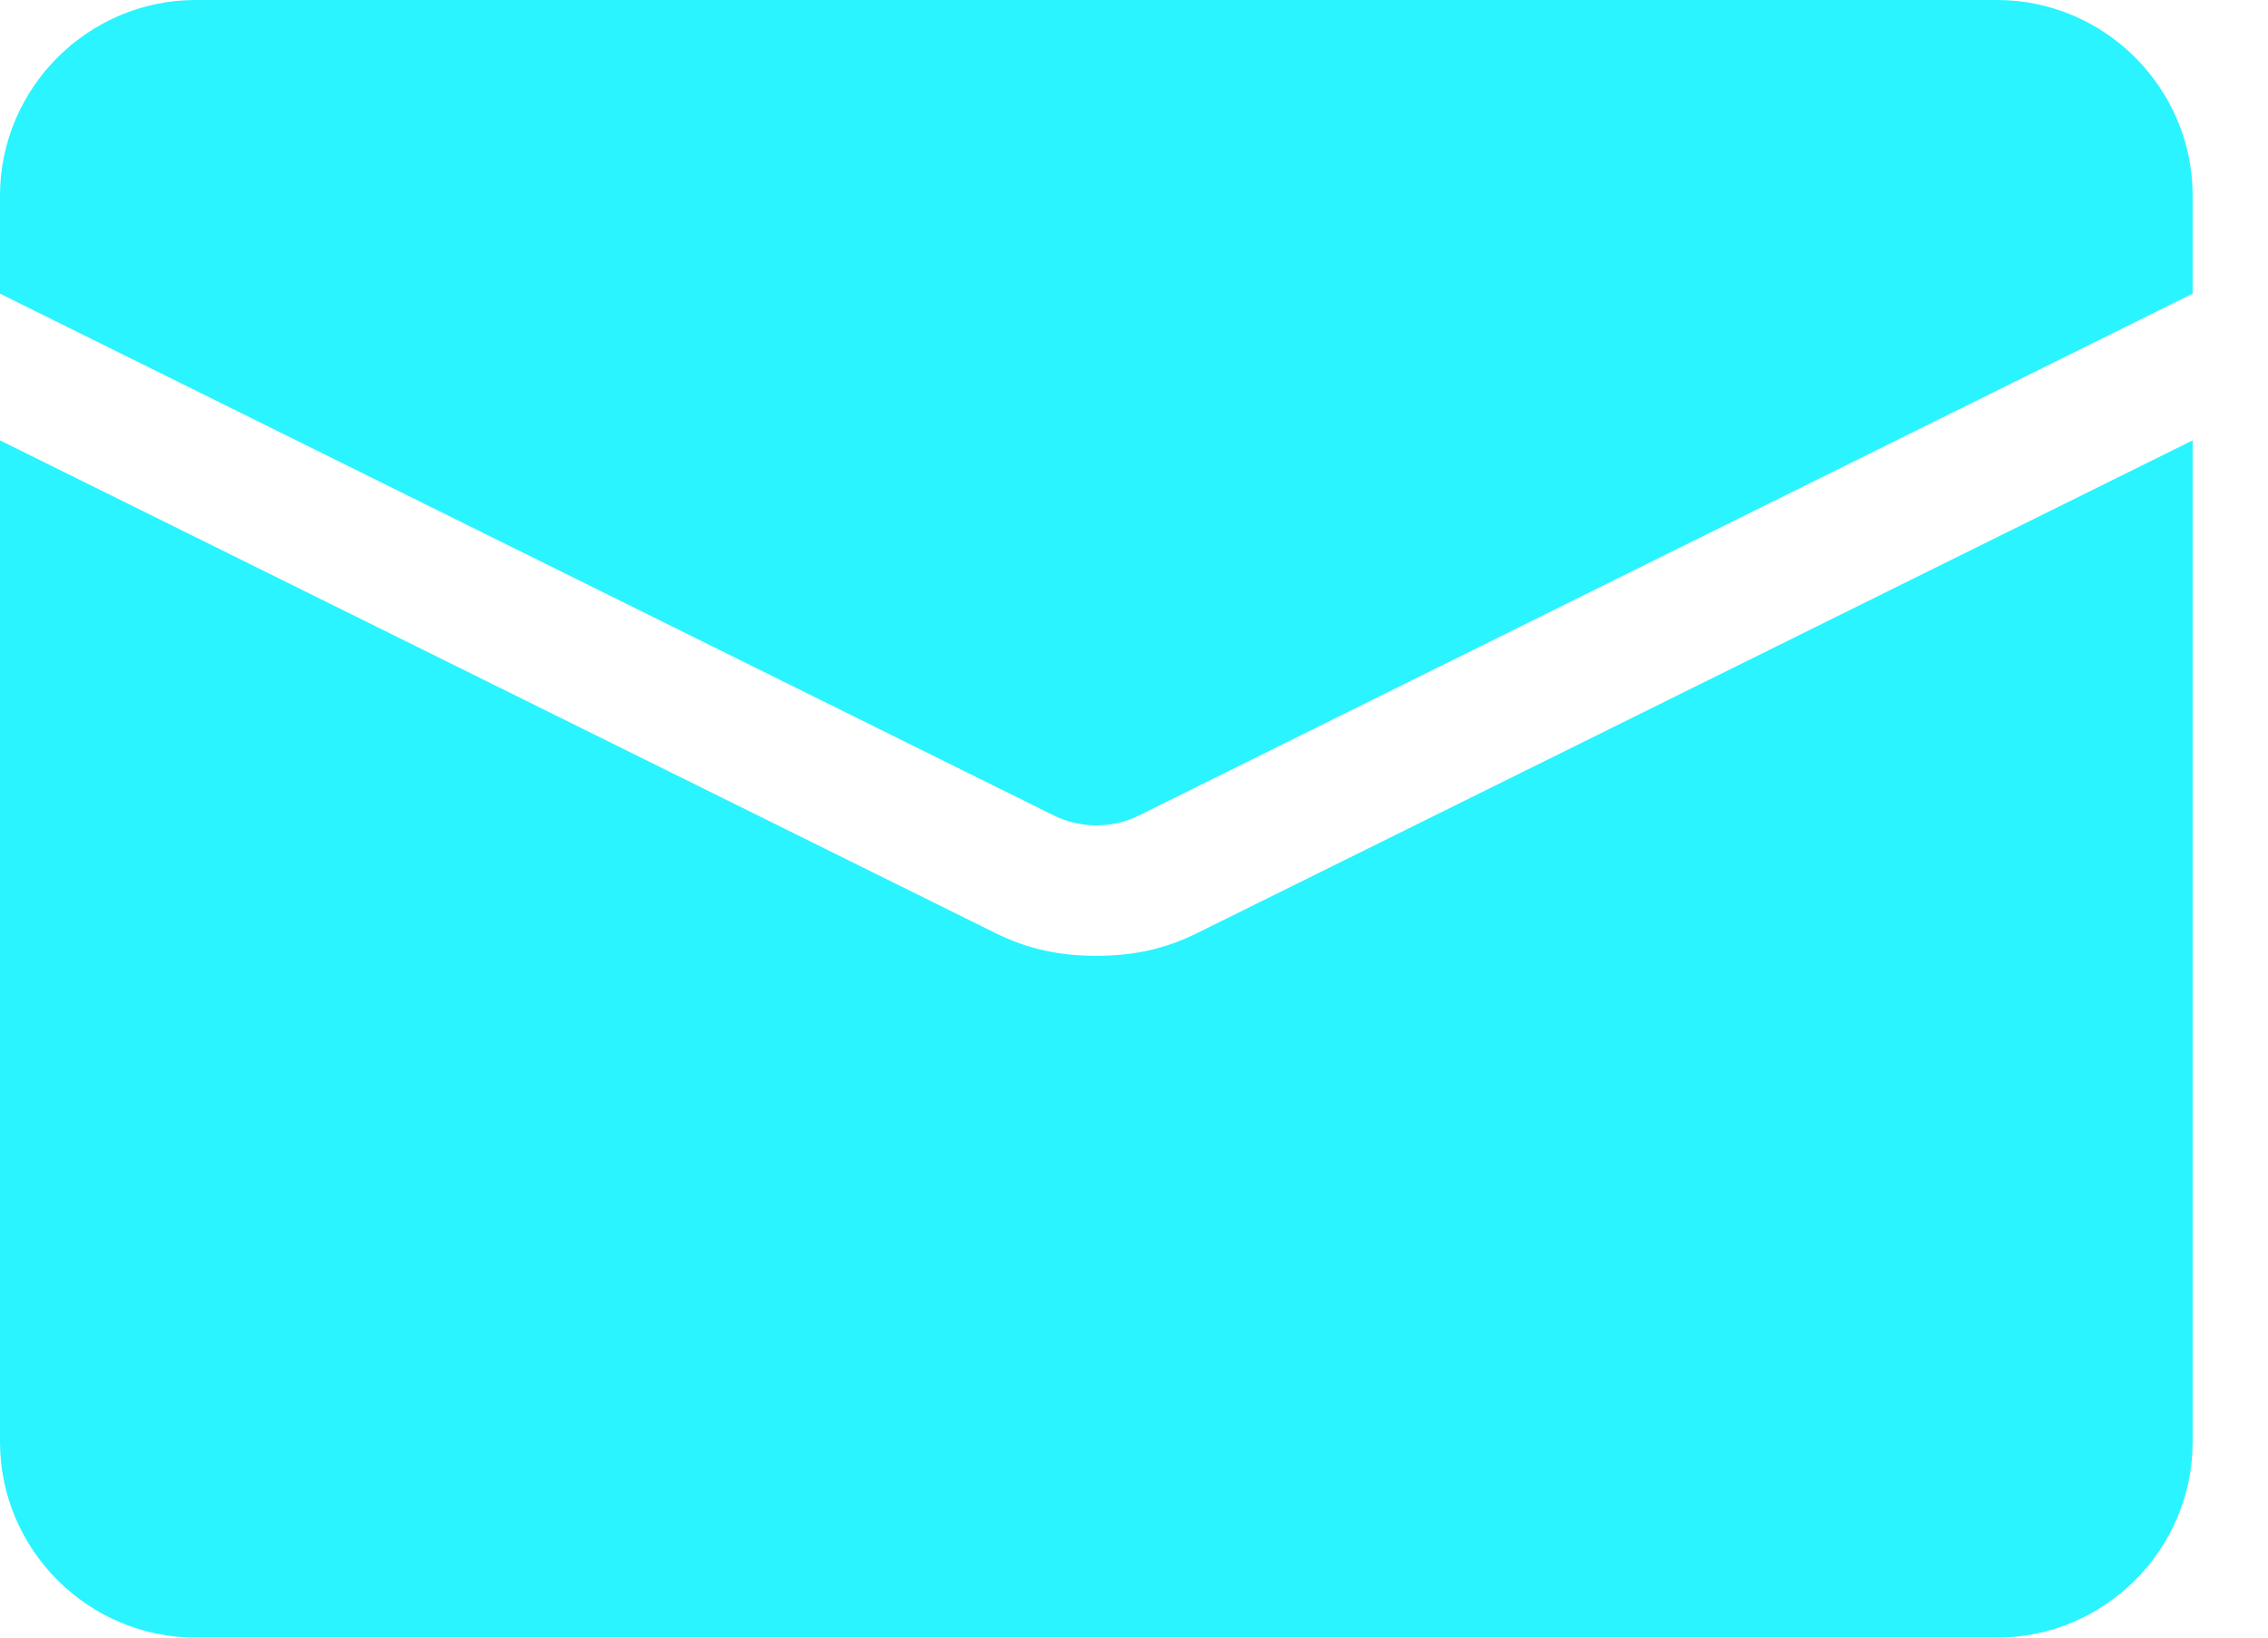 <?xml version="1.0" encoding="UTF-8"?> <svg xmlns="http://www.w3.org/2000/svg" width="18" height="13" viewBox="0 0 18 13" fill="none"> <path d="M17.402 1.554C17.402 0.699 16.703 0 15.849 0H1.554C0.699 0 0 0.699 0 1.554V2.331L8.365 6.474C8.572 6.578 8.831 6.578 9.038 6.474L17.402 2.331V1.554Z" fill="#29F4FF"></path> <path d="M1.554 13H15.849C16.703 13 17.402 12.301 17.402 11.446V3.496L9.504 7.406C9.245 7.536 8.986 7.588 8.701 7.588C8.416 7.588 8.157 7.536 7.898 7.406L0 3.496V11.446C0 12.301 0.699 13 1.554 13Z" fill="#29F4FF"></path> </svg> 